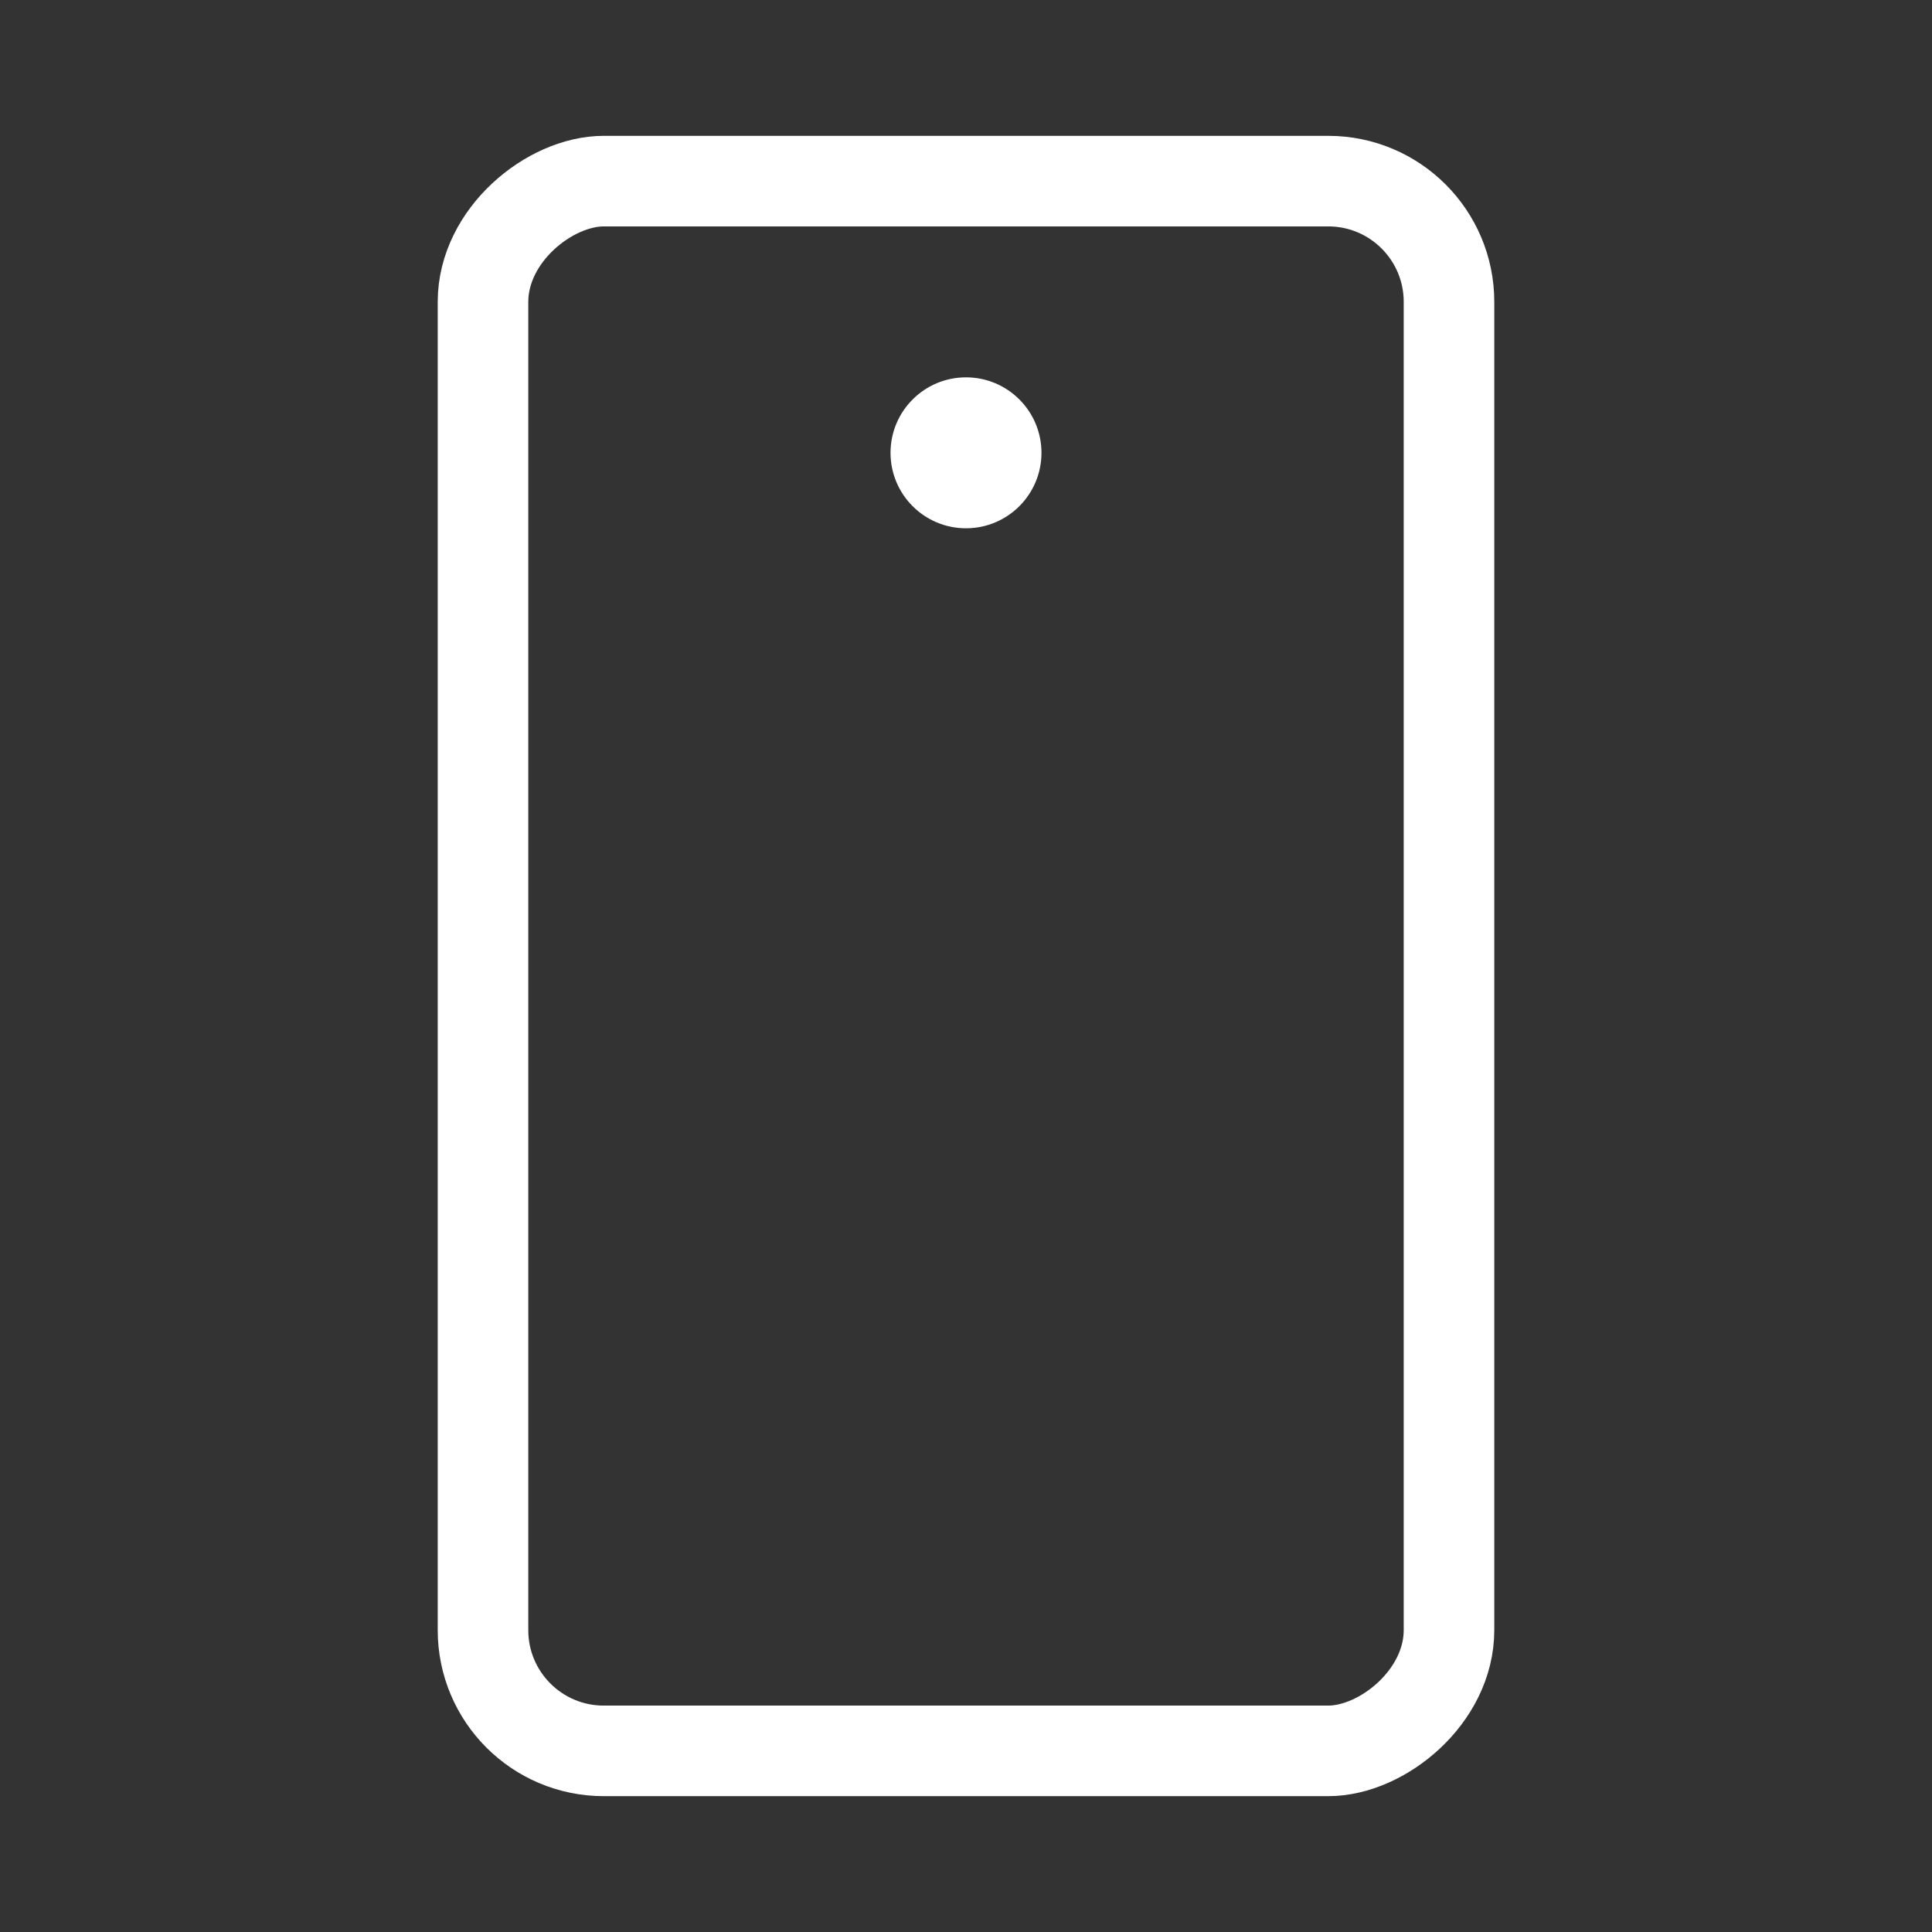<?xml version="1.0" encoding="UTF-8"?> <svg xmlns="http://www.w3.org/2000/svg" width="192" height="192" fill="#ffffff" viewBox="0 0 256 256"><rect x="0" y="0" width="256" height="256" fill="#333333" stroke="none"/> <rect width="256" height="256" fill="none"></rect> <rect x="24" y="64" width="208" height="128" rx="16" transform="translate(256) rotate(90)" stroke-width="12" stroke="#ffffff" stroke-linecap="round" stroke-linejoin="round" fill="none"></rect> <circle cx="128" cy="60" r="10"></circle> </svg> 